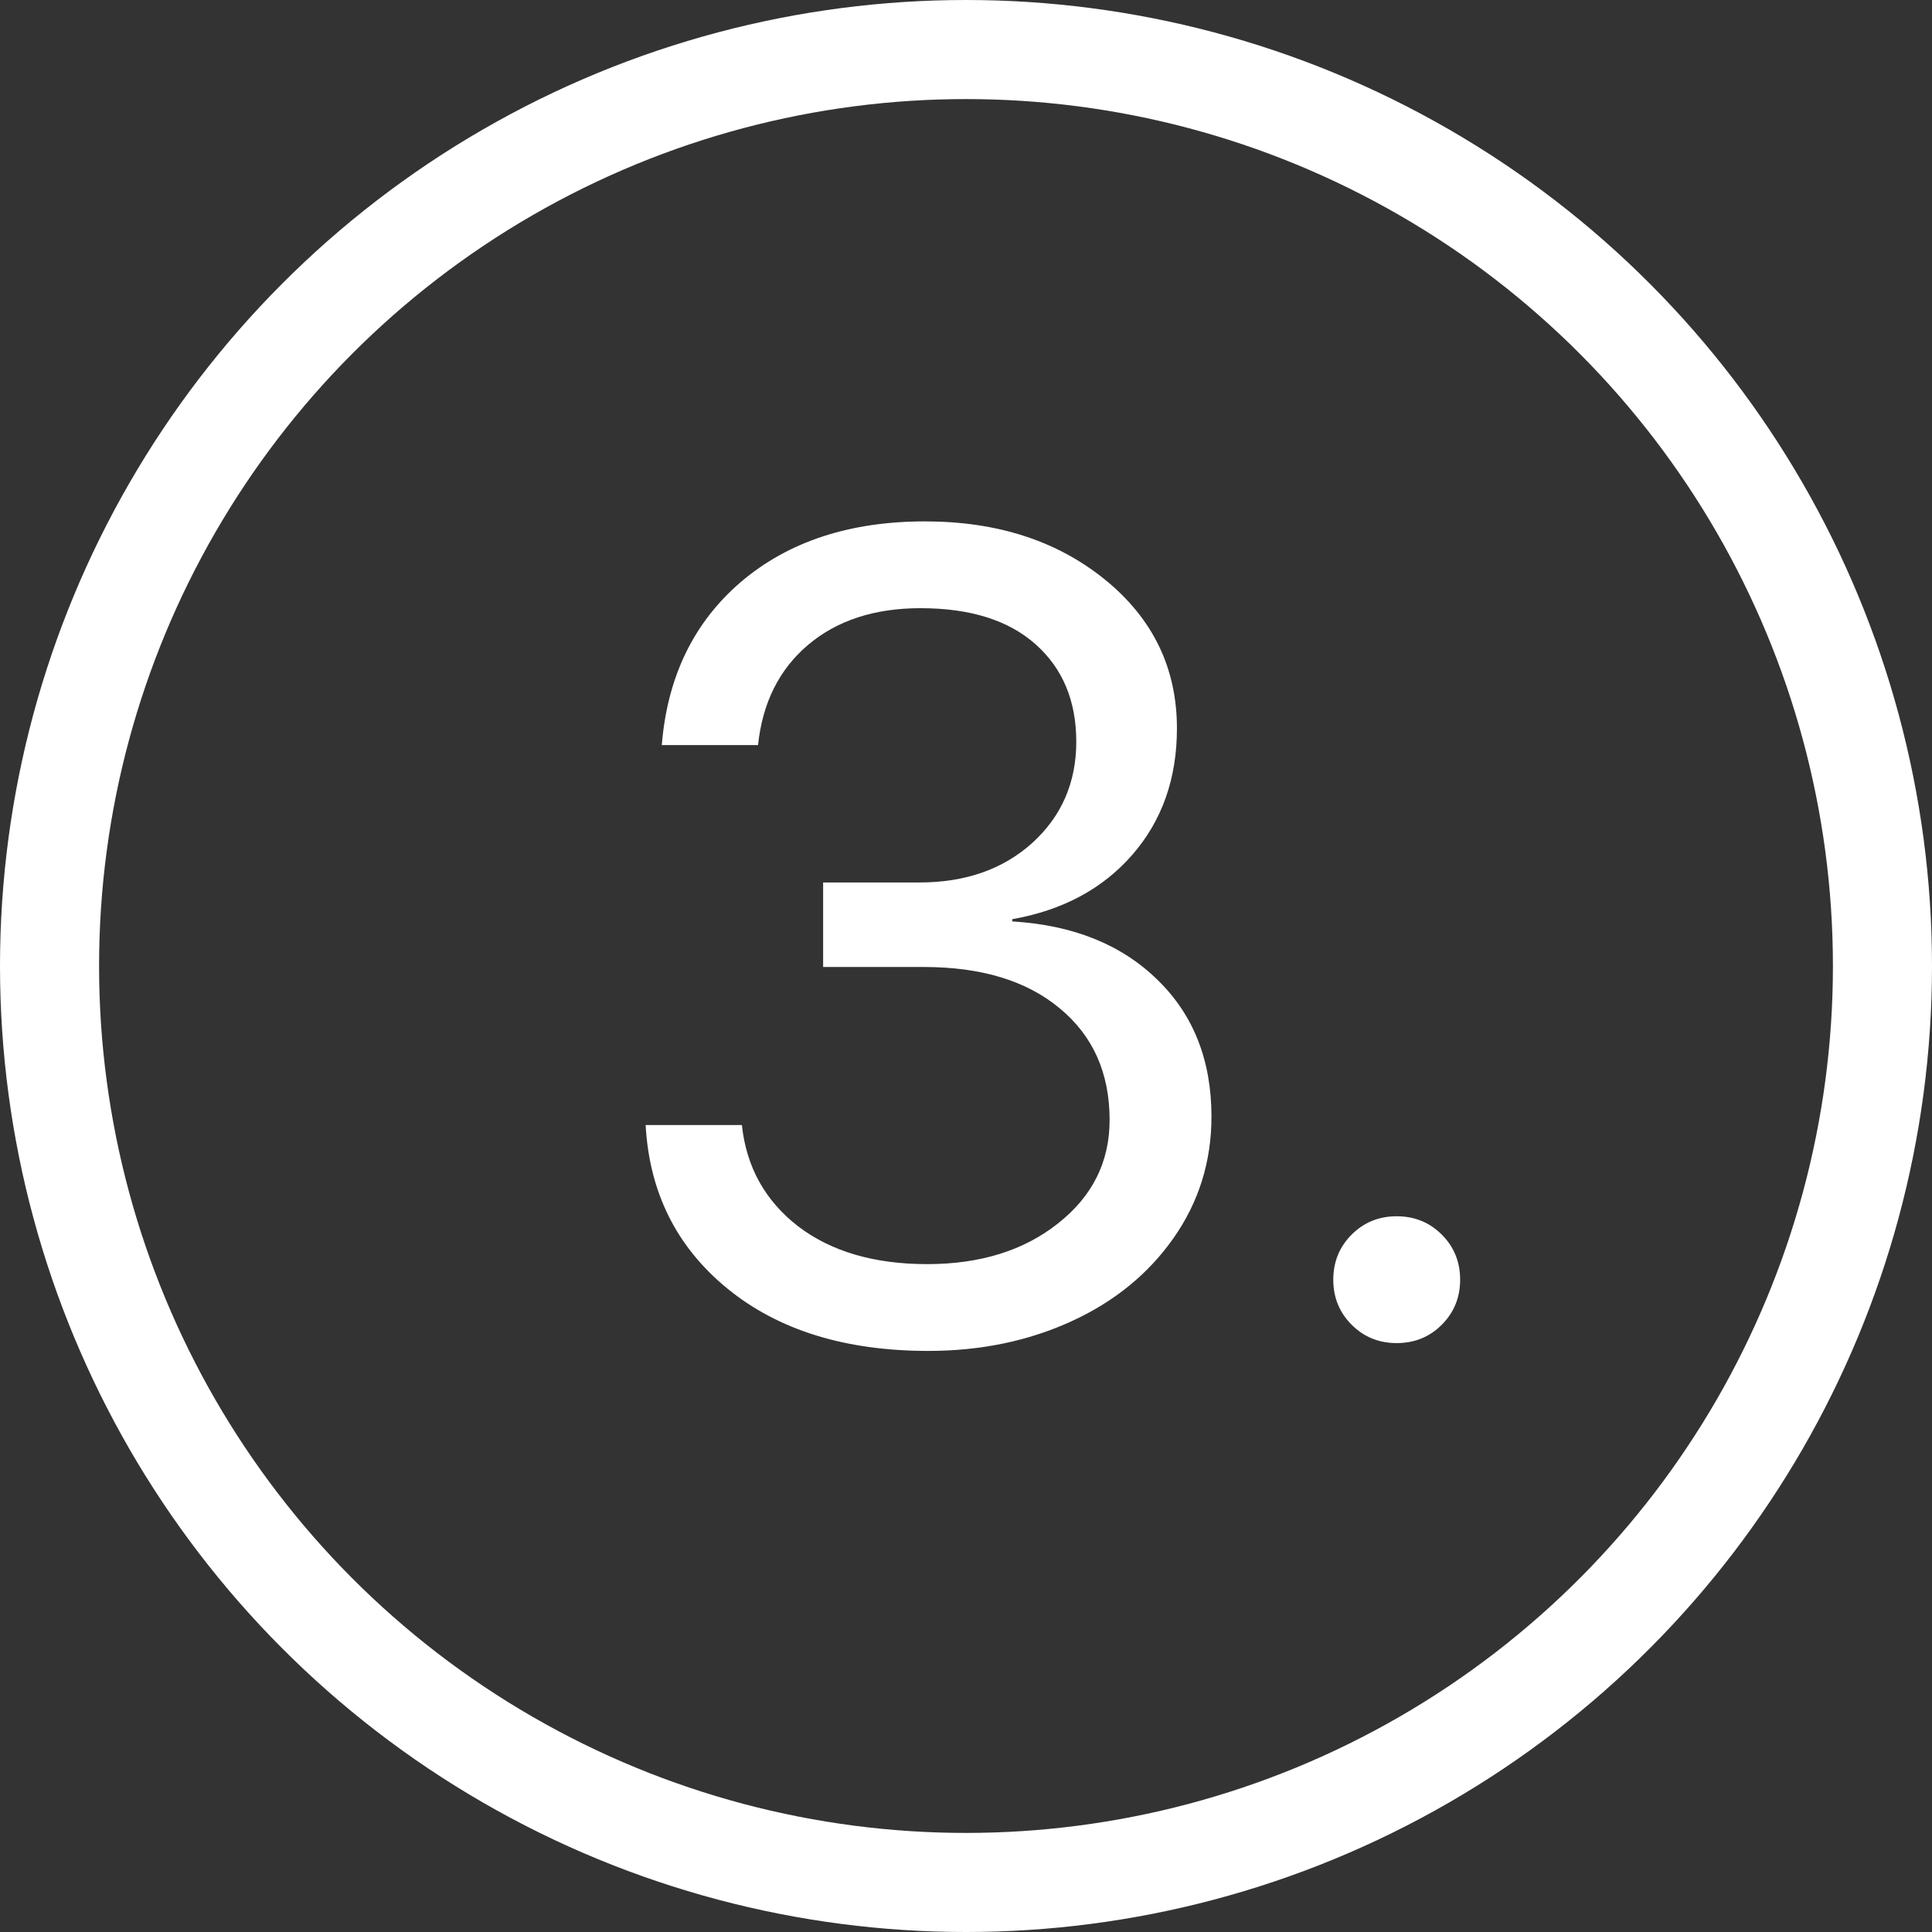 <?xml version="1.0" encoding="UTF-8"?> <svg xmlns="http://www.w3.org/2000/svg" width="39" height="39" viewBox="0 0 39 39" fill="none"><rect x="0" y="0" width="39" height="39" fill="#333333" stroke="none"/> <circle cx="19.5" cy="19.5" r="18.5" stroke="white" stroke-width="2"></circle> <path d="M16.616 19.52V17.814H18.559C19.487 17.814 20.247 17.548 20.838 17.016C21.43 16.477 21.726 15.796 21.726 14.972C21.726 14.149 21.452 13.493 20.906 13.007C20.359 12.52 19.584 12.277 18.581 12.277C17.653 12.277 16.896 12.524 16.312 13.018C15.729 13.512 15.392 14.186 15.302 15.04H13.359C13.471 13.662 14.003 12.565 14.954 11.749C15.912 10.933 17.151 10.525 18.671 10.525C20.131 10.525 21.344 10.918 22.31 11.704C23.275 12.49 23.758 13.49 23.758 14.703C23.758 15.713 23.459 16.563 22.86 17.252C22.261 17.941 21.452 18.375 20.434 18.555V18.6C21.662 18.674 22.639 19.067 23.365 19.779C24.091 20.483 24.455 21.404 24.455 22.541C24.455 23.447 24.2 24.264 23.691 24.99C23.182 25.716 22.493 26.277 21.625 26.674C20.756 27.071 19.794 27.27 18.738 27.27C17.061 27.27 15.71 26.85 14.684 26.012C13.658 25.173 13.108 24.073 13.033 22.71H14.976C15.066 23.556 15.444 24.237 16.11 24.754C16.777 25.263 17.645 25.518 18.716 25.518C19.787 25.518 20.666 25.244 21.355 24.698C22.051 24.151 22.399 23.455 22.399 22.609C22.399 21.658 22.062 20.906 21.389 20.352C20.722 19.797 19.809 19.52 18.648 19.52H16.616ZM29.104 26.742C28.857 26.989 28.554 27.112 28.194 27.112C27.835 27.112 27.532 26.989 27.285 26.742C27.038 26.495 26.914 26.191 26.914 25.832C26.914 25.473 27.038 25.169 27.285 24.922C27.532 24.675 27.835 24.552 28.194 24.552C28.554 24.552 28.857 24.675 29.104 24.922C29.351 25.169 29.475 25.473 29.475 25.832C29.475 26.191 29.351 26.495 29.104 26.742Z" fill="white"></path> </svg> 